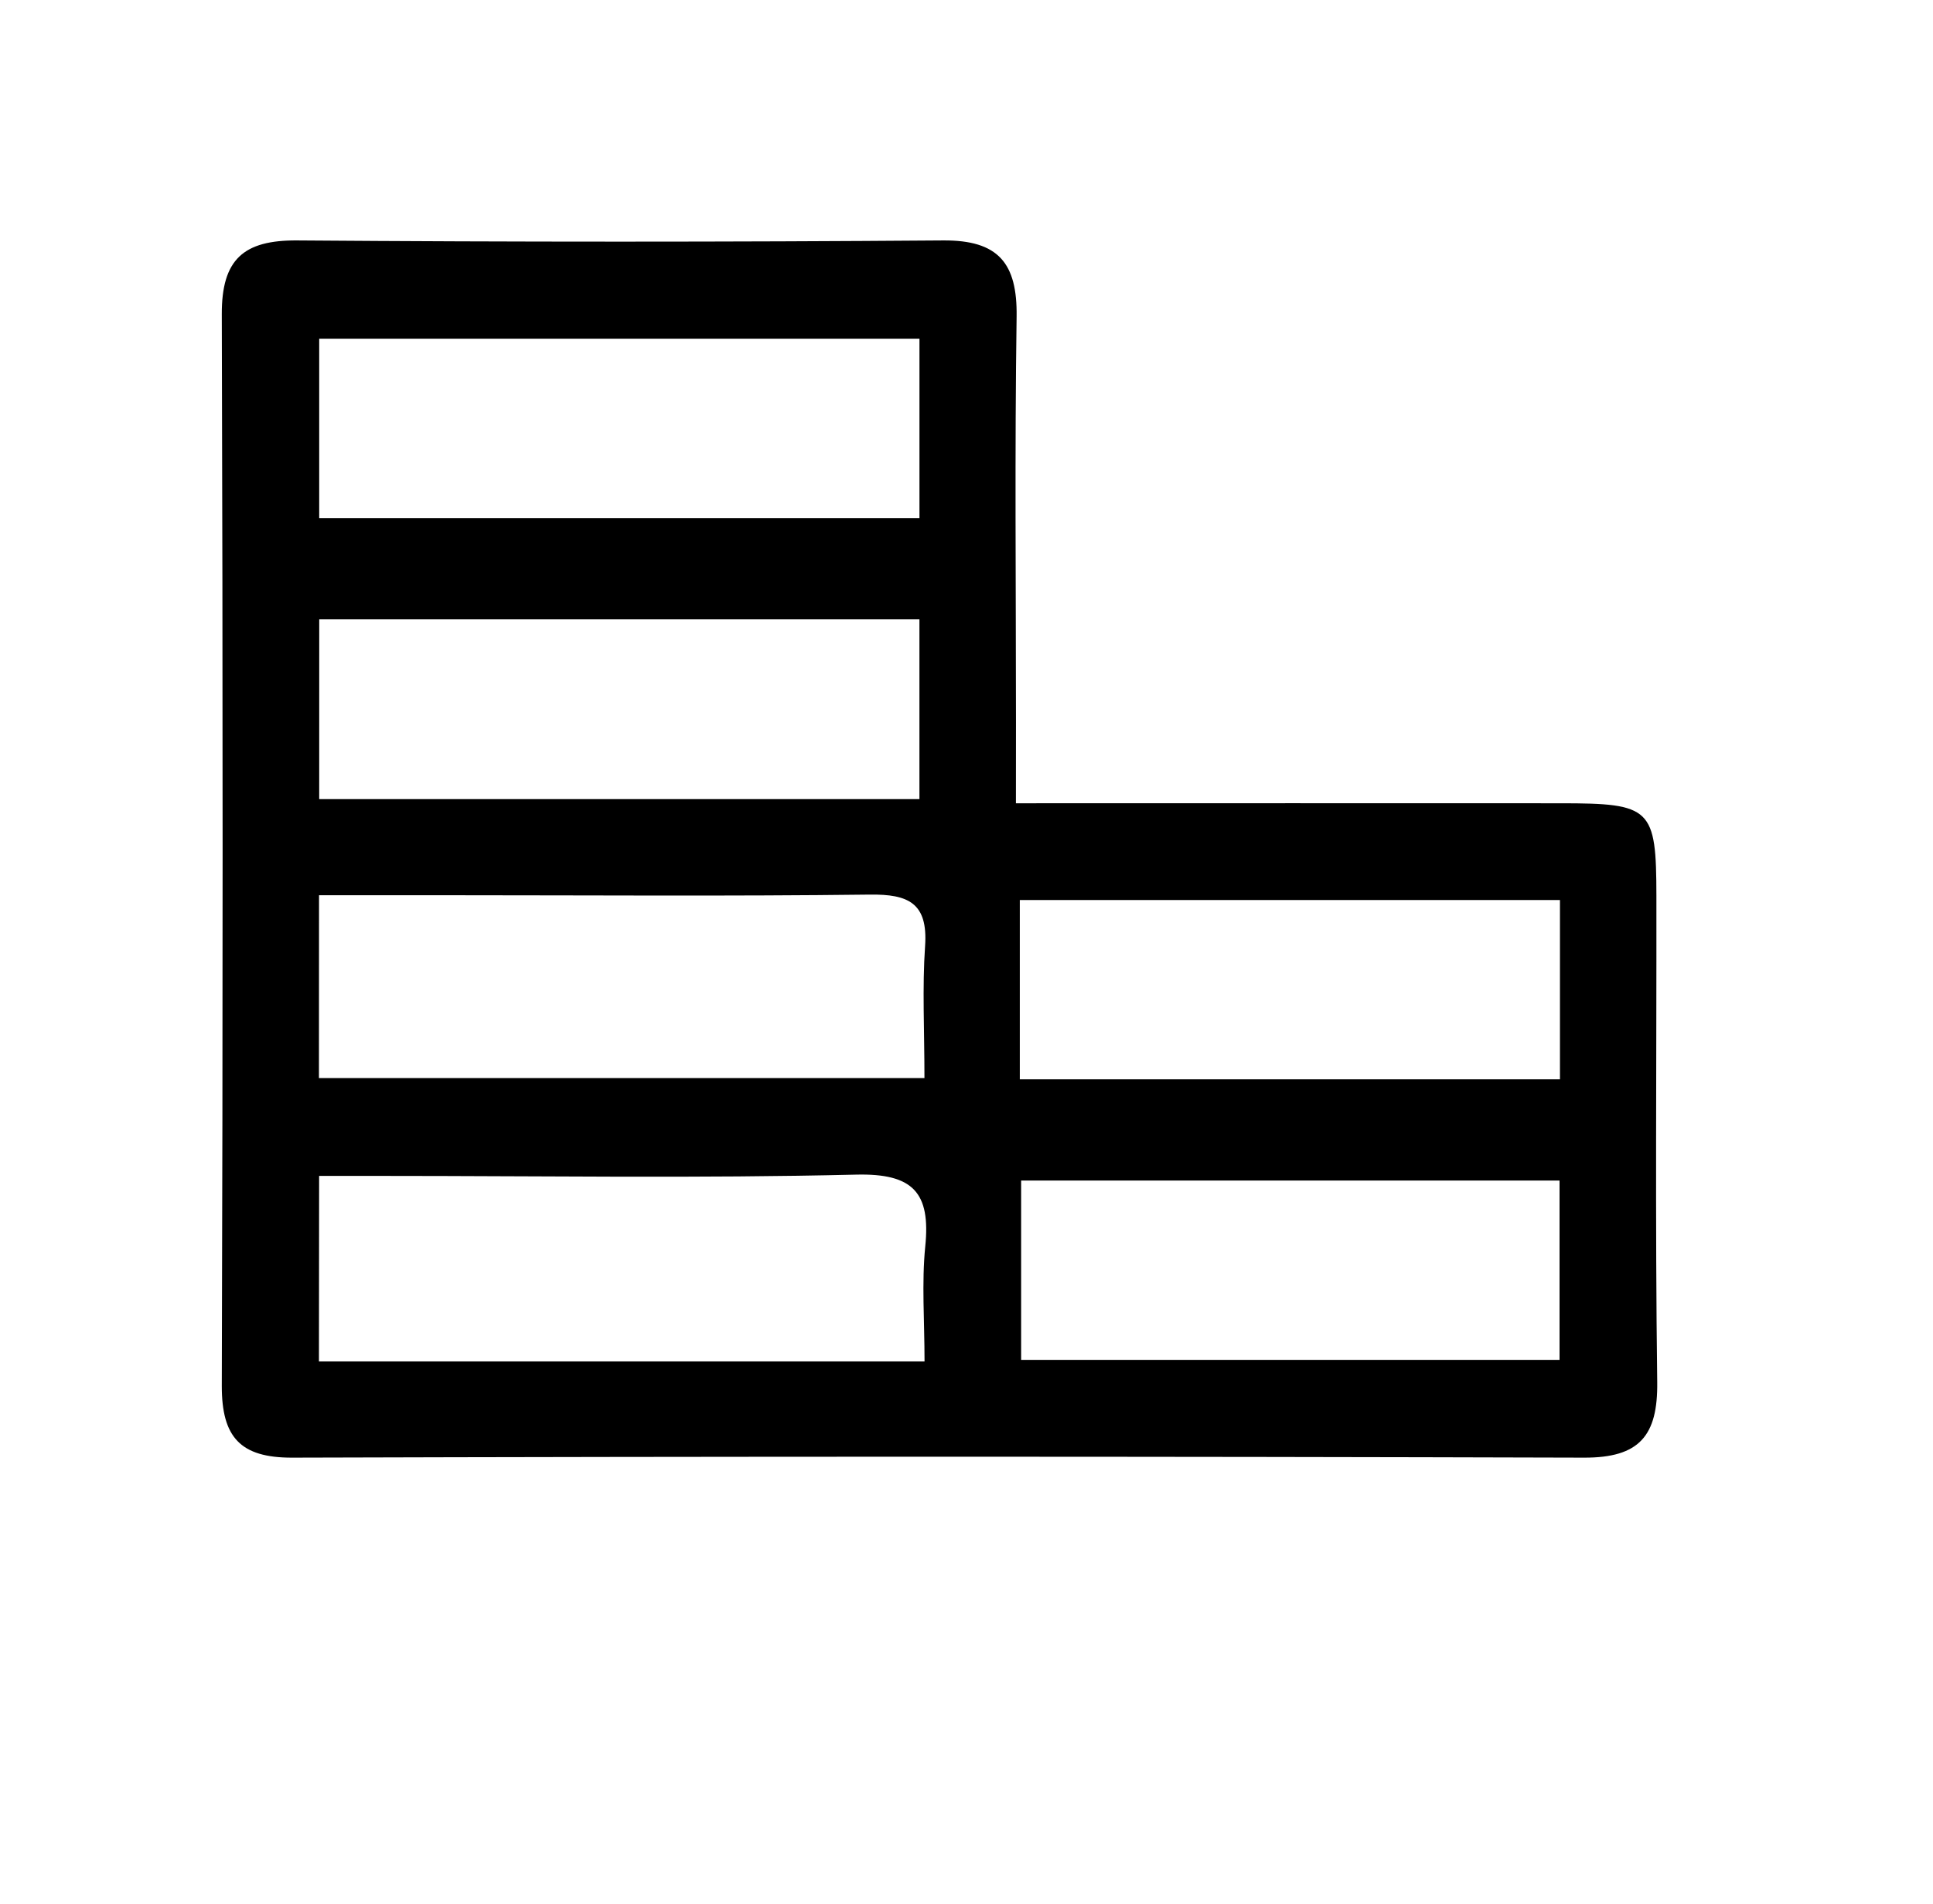 <svg xmlns="http://www.w3.org/2000/svg" viewBox="0 0 659.22 649.53"><title>ODS </title><path fill="currentColor" d="M346.46,274c64.77,0,125.25-.05,185.74,0,31,0,32.65,1.61,32.69,31.66.07,55.26-.44,110.53.28,165.78.23,18.3-6.06,25.83-24.95,25.77q-220.29-.64-440.58,0c-17.69.05-24-7-24-24.37q.56-182.8,0-365.63c-.07-18.77,7.43-25.33,25.71-25.2q110.14.83,220.29,0c18.91-.14,25.32,7.81,25.06,26-.67,46.17-.22,92.35-.22,138.53Zm-237.6-97.28H313.57V115.53H108.86Zm0,95.87H313.56V211.27H108.87Zm-.09,95.15h206.5c0-16.49-.77-30.85.22-45.1,1-14.65-5.74-17.65-18.83-17.49-47.61.58-95.24.23-142.86.22h-45Zm0,96.67H315.3c0-14-1-26.7.24-39.21,1.88-18.38-4.11-25-23.57-24.53-53.65,1.29-107.34.44-161,.44H108.83ZM532,307H347.79v61.16H532Zm-.14,95.69H348.24v61.18H531.86Z"/></svg>